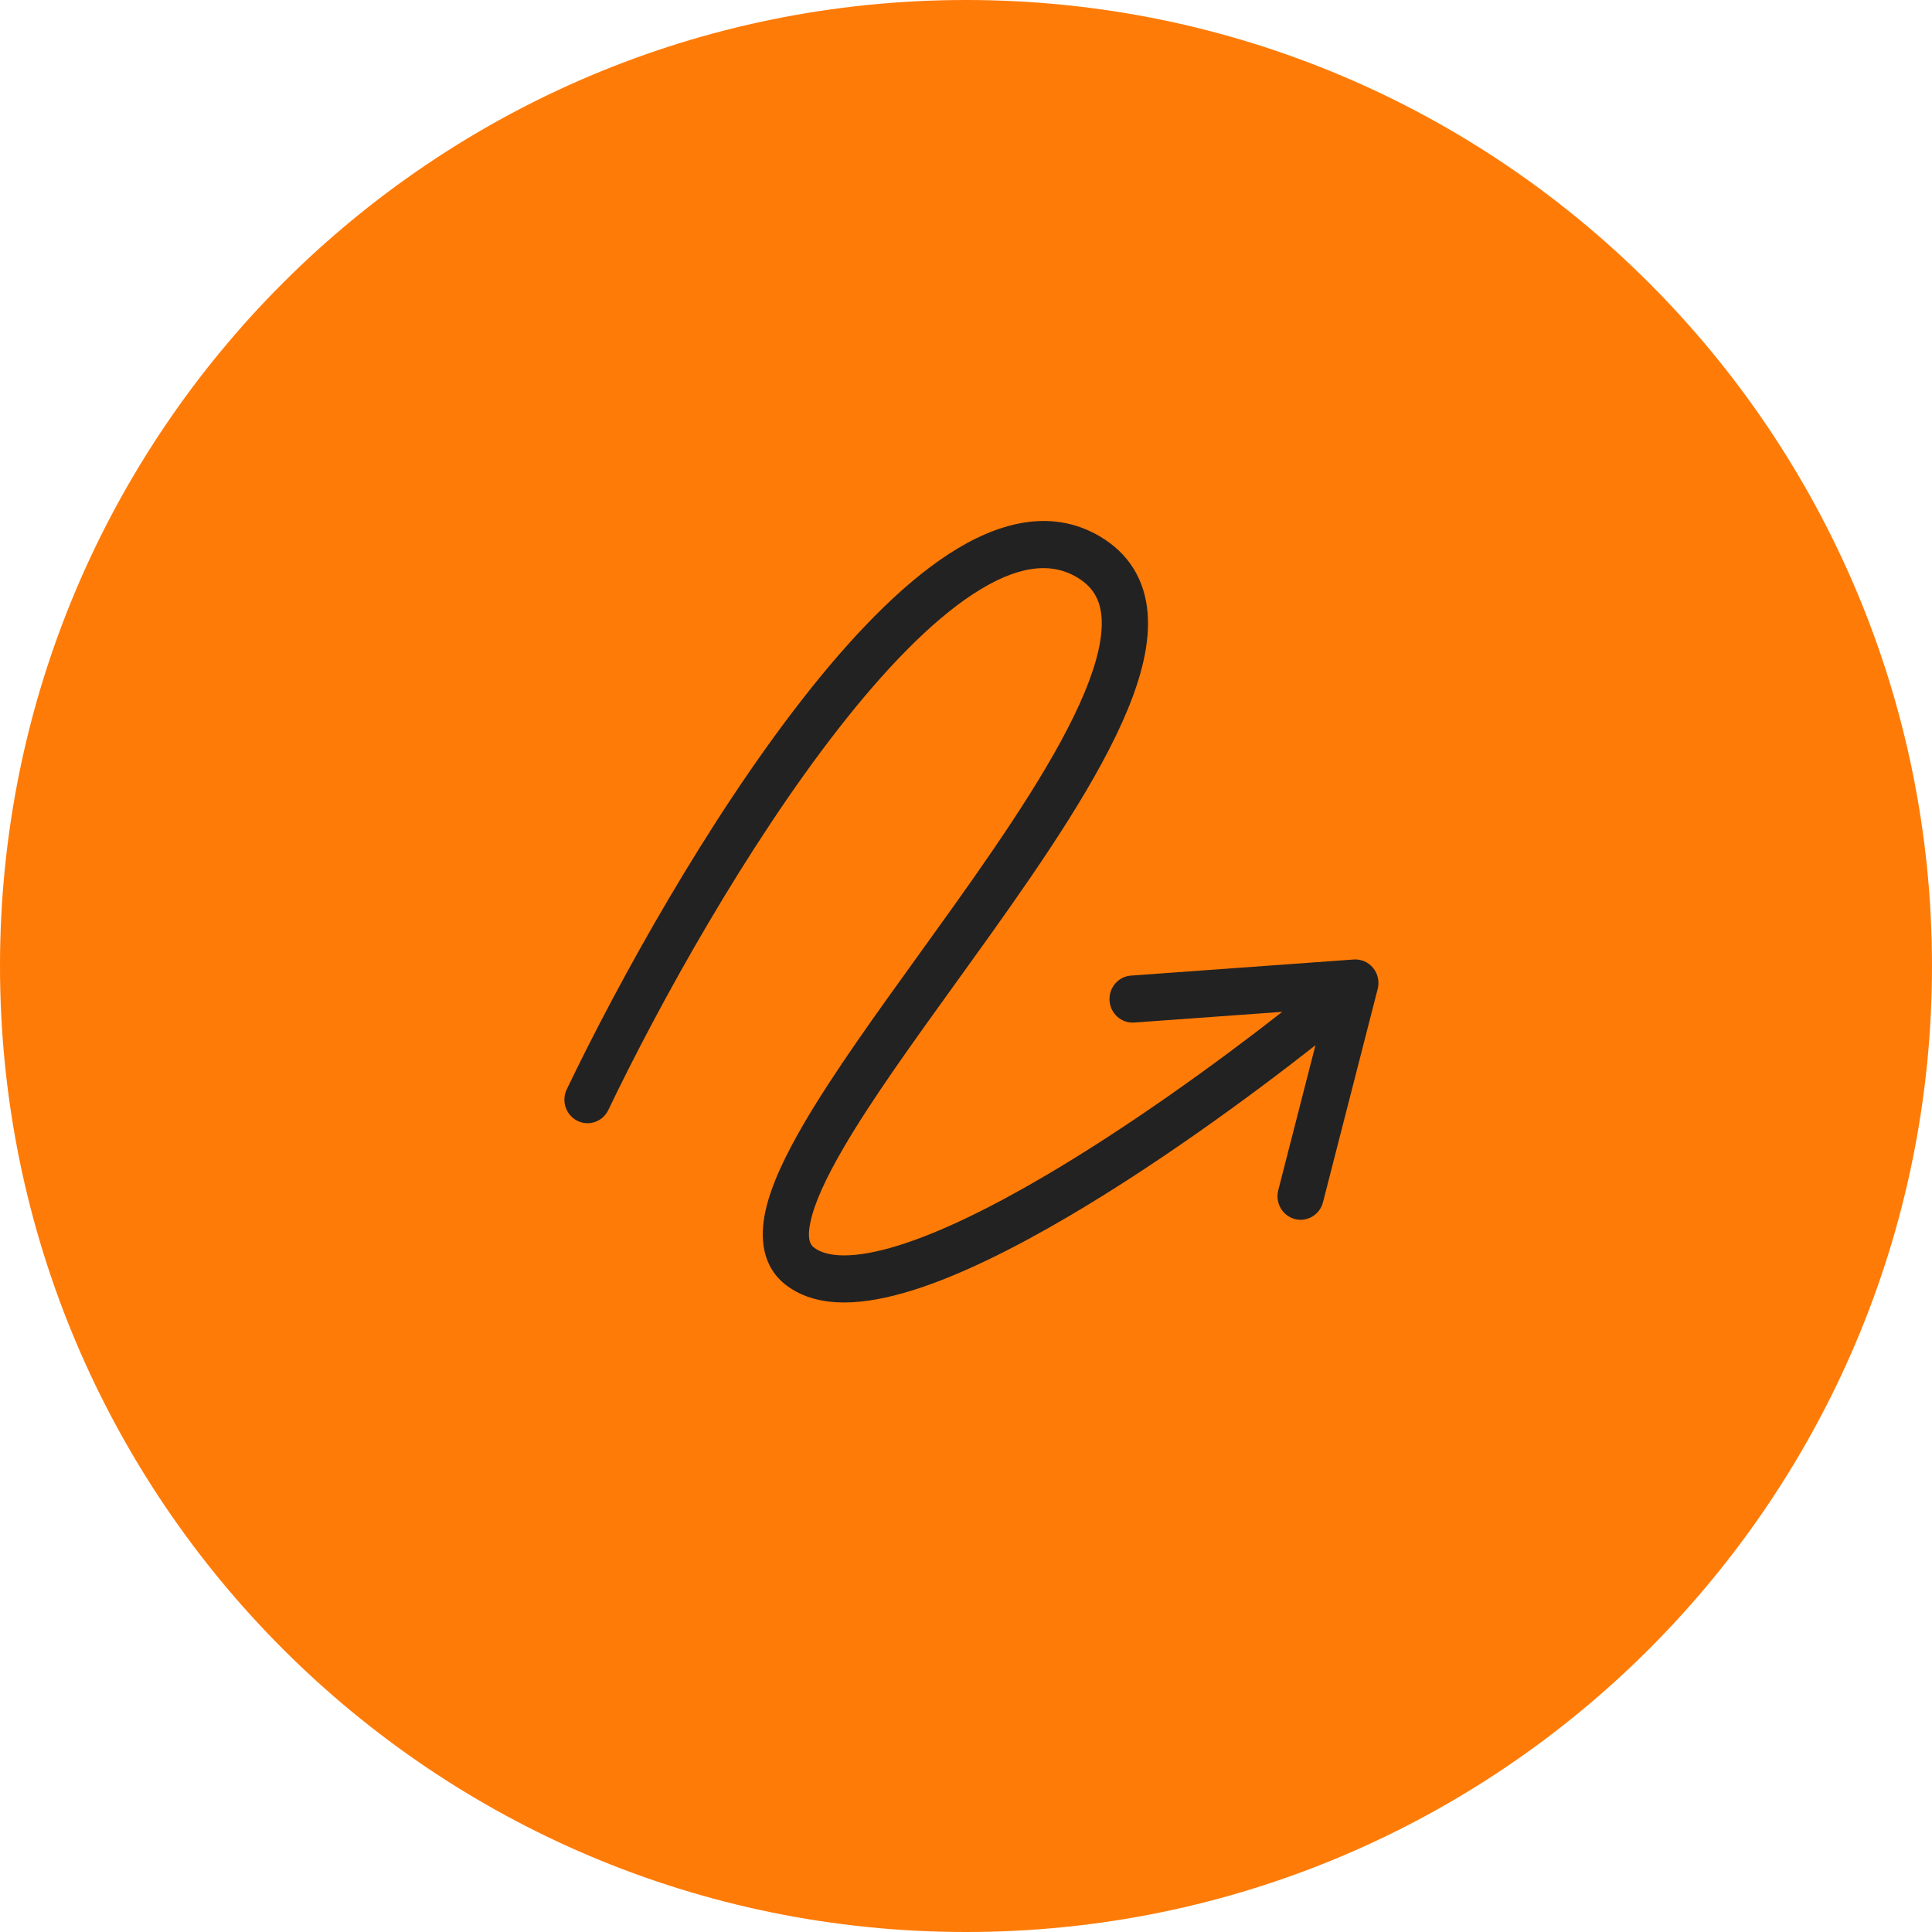 <?xml version="1.0" encoding="UTF-8"?> <svg xmlns="http://www.w3.org/2000/svg" width="178" height="178" viewBox="0 0 178 178" fill="none"><path d="M178 89C178 138.153 138.153 178 89 178C39.847 178 0 138.153 0 89C0 39.847 39.847 0 89 0C138.153 0 178 39.847 178 89Z" fill="#FF7B07"></path><path fill-rule="evenodd" clip-rule="evenodd" d="M77.255 67.127C68.794 77.971 60.809 92.334 56.046 102.267C55.53 103.343 54.254 103.79 53.197 103.265C52.139 102.739 51.7 101.441 52.216 100.365C57.054 90.276 65.195 75.609 73.918 64.43C78.266 58.857 82.867 54.009 87.378 51.064C91.865 48.136 96.788 46.785 101.264 49.378C104.059 50.998 105.479 53.488 105.729 56.444C105.965 59.238 105.155 62.337 103.86 65.46C101.264 71.72 96.289 79.051 91.27 86.091C90.187 87.609 89.101 89.115 88.032 90.599C84.066 96.1 80.322 101.294 77.742 105.709C76.097 108.524 75.052 110.818 74.68 112.533C74.31 114.236 74.702 114.724 75.01 114.953C75.571 115.372 76.445 115.664 77.787 115.663C79.128 115.661 80.787 115.363 82.735 114.761C86.632 113.557 91.327 111.249 96.292 108.331C103.848 103.891 111.804 98.175 118.138 93.224L104.501 94.21C103.327 94.295 102.308 93.395 102.225 92.201C102.141 91.006 103.025 89.969 104.199 89.884L124.718 88.401C125.403 88.351 126.07 88.641 126.508 89.178C126.947 89.716 127.104 90.436 126.931 91.112L121.891 110.762C121.594 111.921 120.43 112.615 119.291 112.312C118.153 112.01 117.471 110.825 117.768 109.666L121.195 96.302C114.678 101.422 106.363 107.422 98.422 112.088C93.346 115.07 88.326 117.566 83.974 118.911C81.797 119.584 79.698 119.998 77.791 120C75.883 120.002 74.018 119.59 72.491 118.452C70.189 116.735 69.991 114.03 70.518 111.598C71.043 109.179 72.383 106.395 74.079 103.492C76.775 98.879 80.69 93.449 84.674 87.923C85.725 86.465 86.781 85.001 87.821 83.543C92.881 76.447 97.558 69.504 99.934 63.773C101.126 60.899 101.632 58.574 101.483 56.816C101.348 55.219 100.68 54.031 99.156 53.148C96.72 51.737 93.628 52.138 89.678 54.715C85.754 57.277 81.499 61.688 77.255 67.127Z" fill="#222222"></path></svg> 